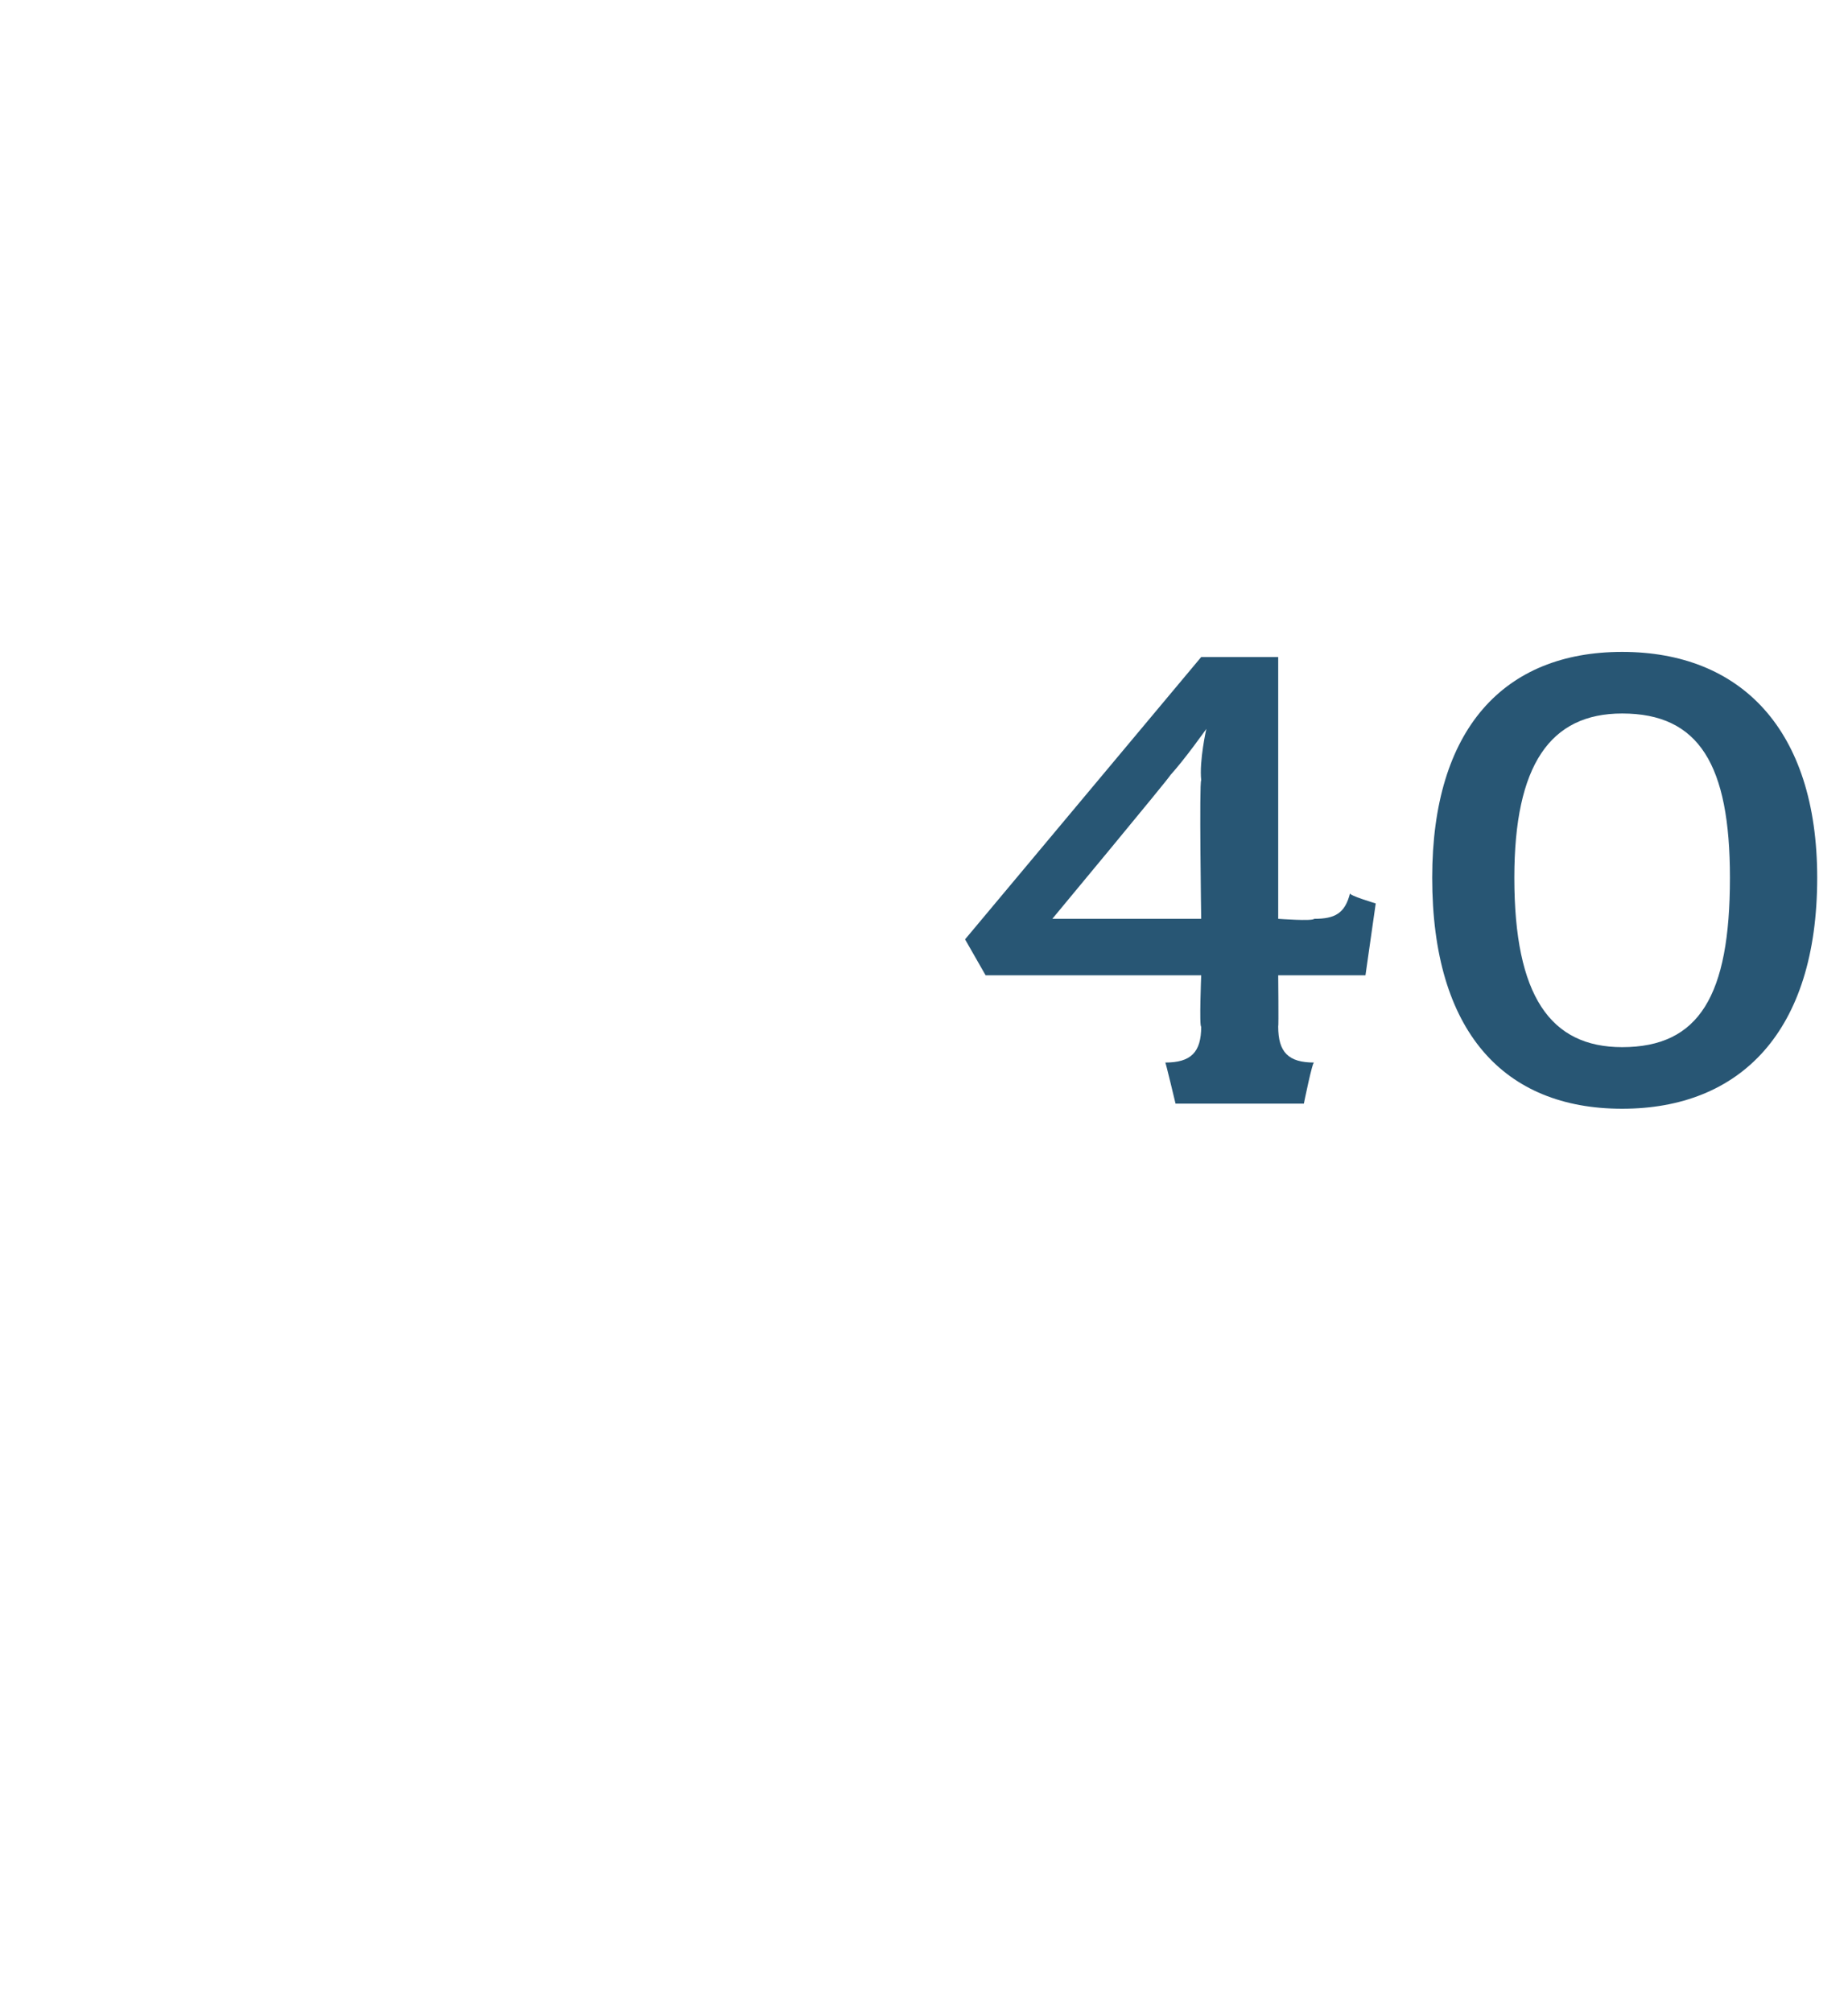 <?xml version="1.0" standalone="no"?><!DOCTYPE svg PUBLIC "-//W3C//DTD SVG 1.1//EN" "http://www.w3.org/Graphics/SVG/1.1/DTD/svg11.dtd"><svg xmlns="http://www.w3.org/2000/svg" version="1.1" width="36px" height="39.2px" viewBox="0 -1 36 39.2" style="top:-1px">  <desc>40</desc>  <defs/>  <g id="Polygon37100">    <path d="M 26.6 18 L 24.9 18 C 24.9 18 24.91 19 24.9 19 C 24.9 19.5 25.1 19.7 25.6 19.7 C 25.57 19.66 25.4 20.5 25.4 20.5 L 22.9 20.5 C 22.9 20.5 22.7 19.66 22.7 19.7 C 23.2 19.7 23.4 19.5 23.4 19 C 23.36 19 23.4 18 23.4 18 L 19.2 18 L 18.8 17.3 L 23.4 11.8 L 24.9 11.8 L 24.9 16.9 C 24.9 16.9 25.57 16.95 25.6 16.9 C 26 16.9 26.2 16.8 26.3 16.4 C 26.26 16.44 26.8 16.6 26.8 16.6 L 26.6 18 Z M 22.8 14.1 C 22.8 14.13 20.5 16.9 20.5 16.9 L 23.4 16.9 C 23.4 16.9 23.36 14.24 23.4 14.2 C 23.36 13.82 23.5 13.2 23.5 13.2 C 23.5 13.2 23.09 13.78 22.8 14.1 Z M 31.6 20.6 C 29.3 20.6 27.9 19.1 27.9 16.1 C 27.9 13.2 29.3 11.7 31.6 11.7 C 33.9 11.7 35.4 13.2 35.4 16.1 C 35.4 19.1 33.9 20.6 31.6 20.6 Z M 31.6 12.9 C 30.2 12.9 29.5 13.9 29.5 16.1 C 29.5 18.4 30.2 19.4 31.6 19.4 C 33.1 19.4 33.7 18.4 33.7 16.1 C 33.7 13.9 33.1 12.9 31.6 12.9 Z " stroke="none" fill="#285674"/>  </g></svg>